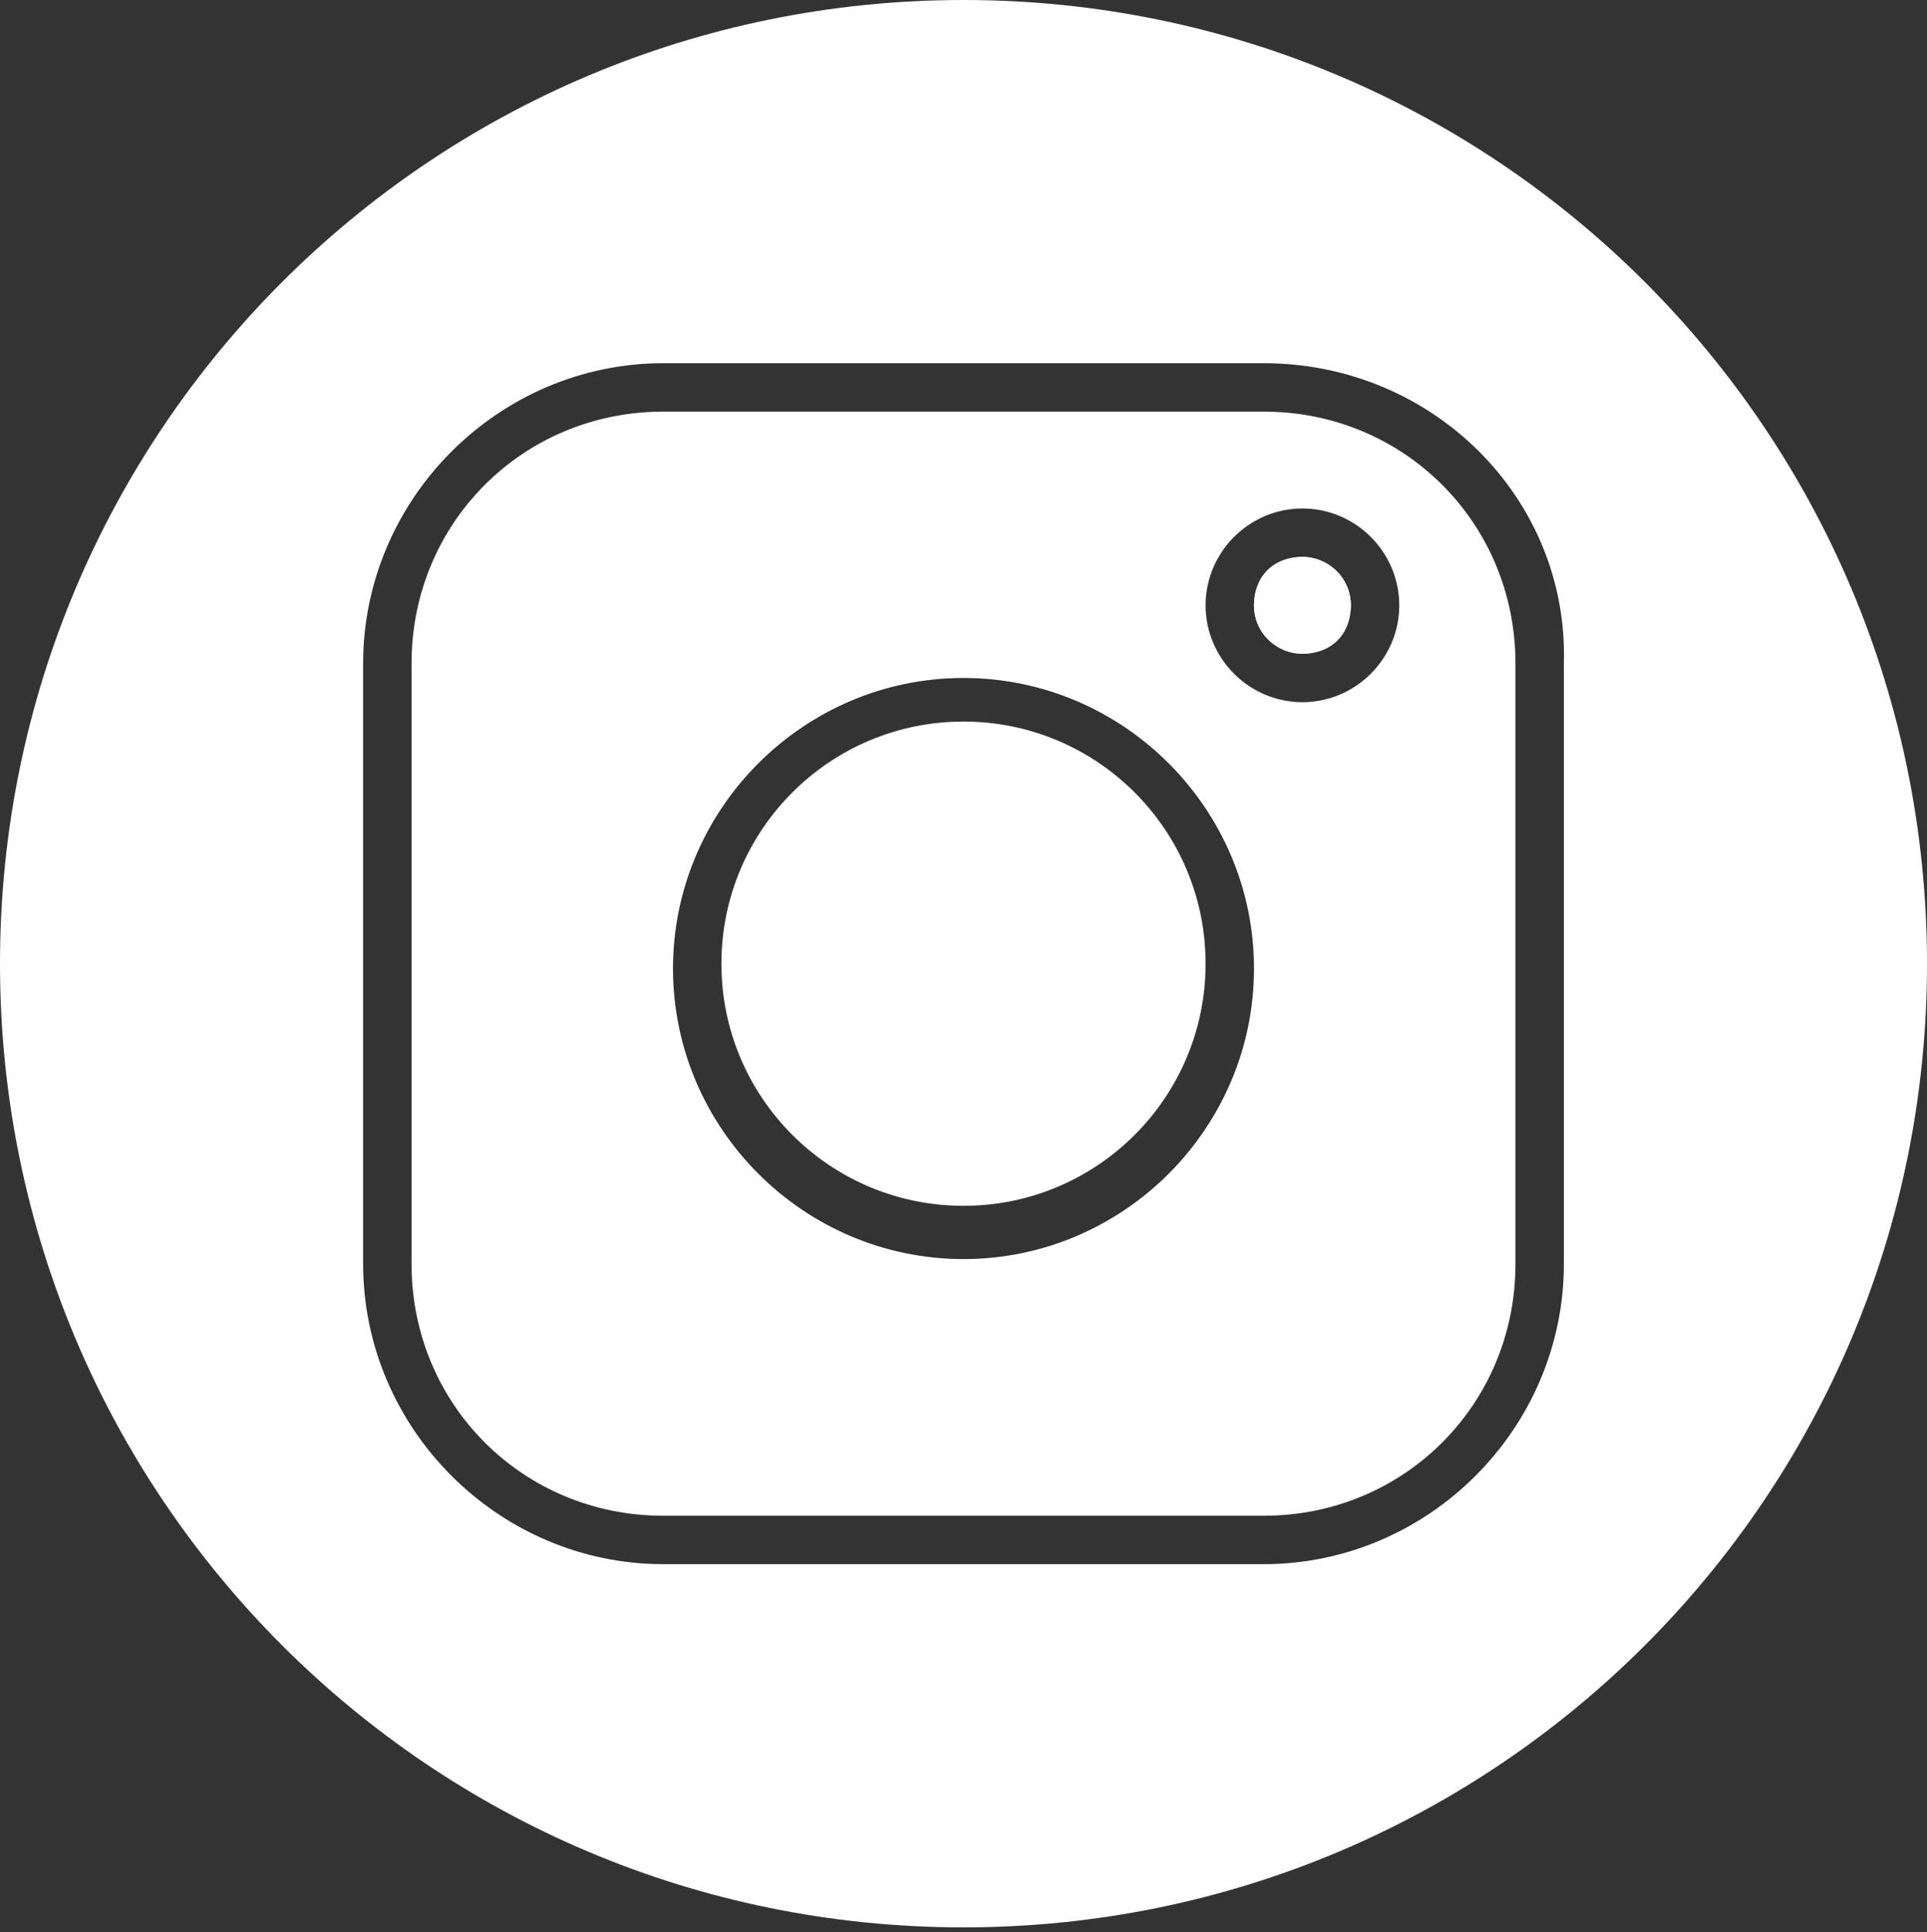 <?xml version="1.0" encoding="utf-8"?>
<!-- Generator: Adobe Illustrator 23.1.1, SVG Export Plug-In . SVG Version: 6.00 Build 0)  -->
<svg version="1.1" id="Layer_1" xmlns="http://www.w3.org/2000/svg" xmlns:xlink="http://www.w3.org/1999/xlink" x="0px" y="0px"
	 viewBox="0 0 39.8 39.9" style="enable-background:new 0 0 39.8 39.9;" xml:space="preserve">
<rect x="0" y="0" width="39.8" height="39.9" fill="#333333" stroke="none"/>
<style type="text/css">
	.st0{fill:#FFFFFF;}
</style>
<title>Layer 1</title>
<g>
	<circle class="st0" cx="26.9" cy="12.5" r="1"/>
	<path class="st0" d="M26.1,8.5H13.7c-2.9,0-5.2,2.3-5.2,5.2v12.4c0,2.9,2.3,5.2,5.2,5.2h12.4c2.9,0,5.2-2.3,5.2-5.2V13.7
		C31.3,10.8,29,8.5,26.1,8.5z M19.9,26c-3.3,0-6-2.7-6-6c0-3.3,2.7-6,6-6c3.3,0,6,2.7,6,6C25.9,23.3,23.2,26,19.9,26z M26.9,14.5
		c-1.1,0-2-0.9-2-2c0-1.1,0.9-2,2-2c1.1,0,2,0.9,2,2C28.9,13.6,28,14.5,26.9,14.5z"/>
	<circle class="st0" cx="19.9" cy="19.9" r="5"/>
	<path class="st0" d="M19.9,0C8.9,0,0,8.9,0,19.9s8.9,19.9,19.9,19.9s19.9-8.9,19.9-19.9S30.9,0,19.9,0z M32.3,26.1
		c0,3.4-2.8,6.2-6.2,6.2H13.7c-3.4,0-6.2-2.8-6.2-6.2V13.7c0-3.4,2.8-6.2,6.2-6.2h12.4c3.5,0,6.3,2.8,6.2,6.2V26.1z"/>
	<path class="st0" d="M26.9,13.5c-0.5,0-1-0.4-1-1c0-0.6,0.4-1,1-1c0.5,0,1,0.4,1,1C27.9,13.1,27.5,13.5,26.9,13.5z"/>
</g>
</svg>
